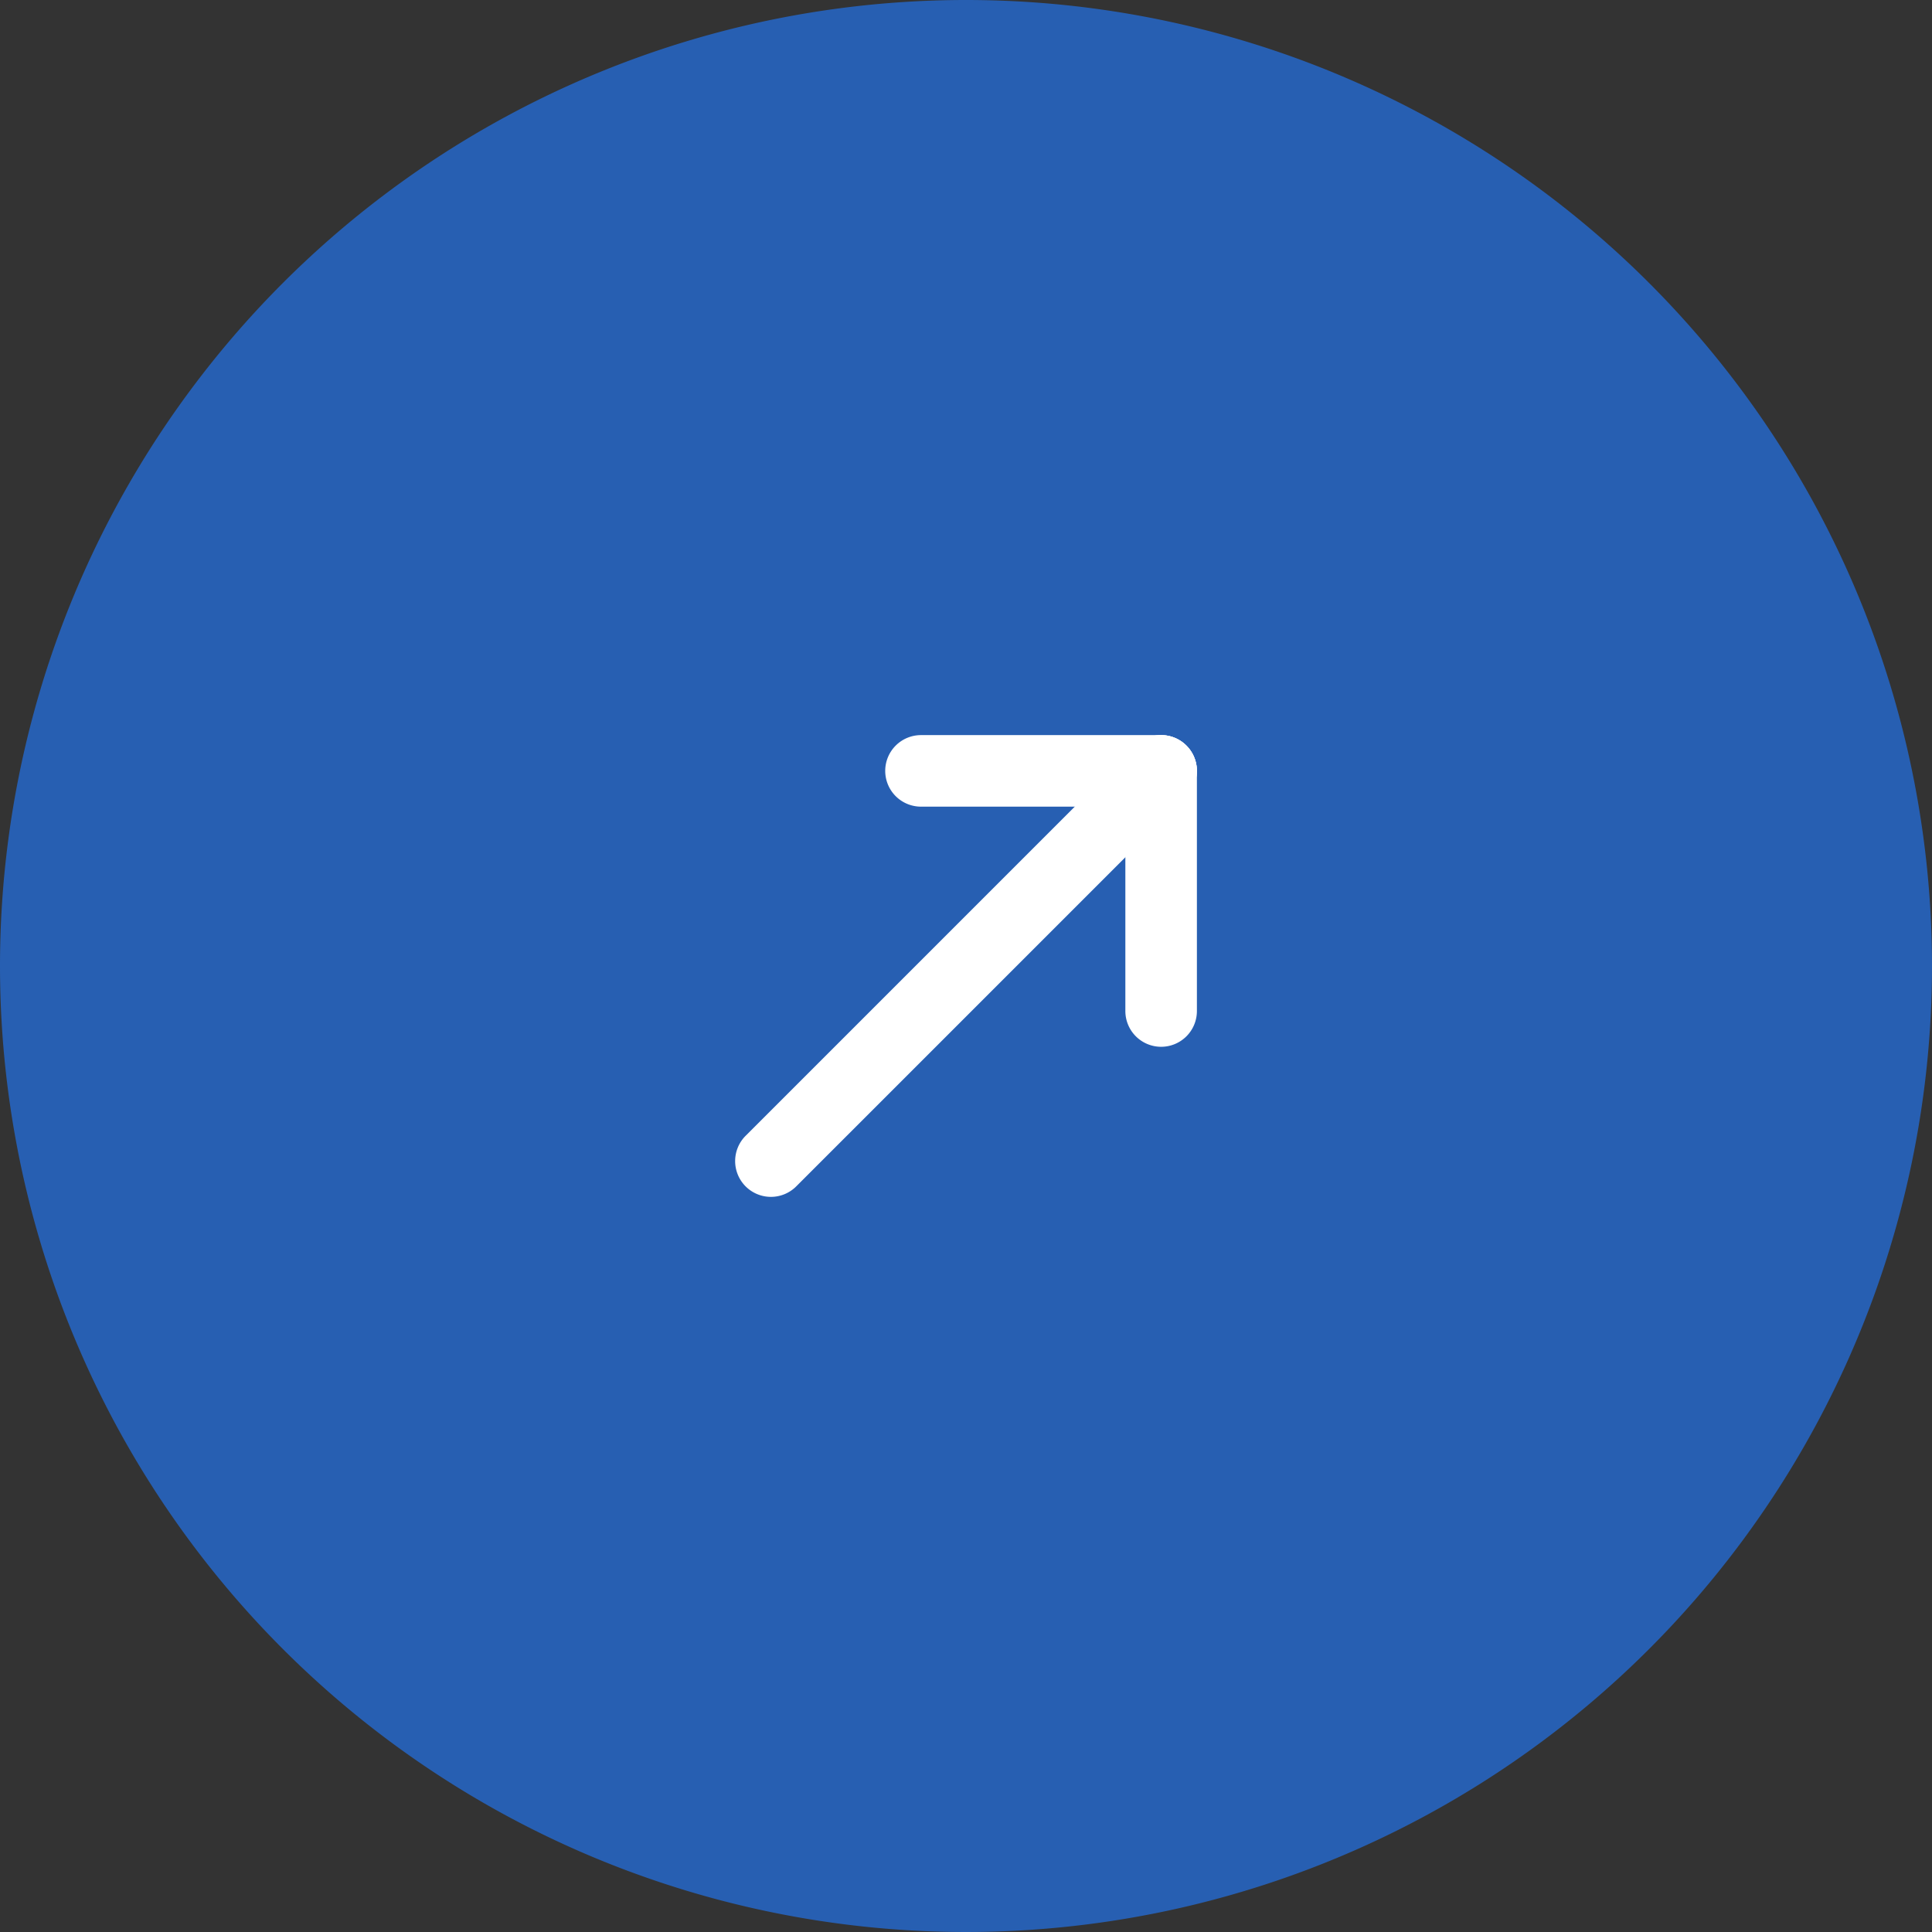 <svg xmlns="http://www.w3.org/2000/svg" width="54" height="54" viewBox="0 0 54 54">
  <rect x="0" y="0" width="54" height="54" fill="#333333" stroke="none"/>
  <g id="blue-cicle-arrow" transform="translate(-1113 -5353)">
    <path id="パス_81" data-name="パス 81" d="M27,0A27,27,0,1,1,0,27,27,27,0,0,1,27,0Z" transform="translate(1113 5353)" fill="#275fb2"/>
    <g id="グループ_104" data-name="グループ 104" transform="translate(-3475.609 2383.257) rotate(-45)">
      <path id="線_285" data-name="線 285" d="M15.423,1H0A1,1,0,0,1-1,0,1,1,0,0,1,0-1H15.423a1,1,0,0,1,1,1A1,1,0,0,1,15.423,1Z" transform="translate(1137 5382.746)" fill="#fff"/>
      <path id="線_286" data-name="線 286" d="M4.746,5.746a1,1,0,0,1-.707-.293L-.707.707a1,1,0,0,1,0-1.414,1,1,0,0,1,1.414,0L5.453,4.039a1,1,0,0,1-.707,1.707Z" transform="translate(1147.678 5378)" fill="#fff"/>
      <path id="線_287" data-name="線 287" d="M0,5.746a1,1,0,0,1-.707-.293,1,1,0,0,1,0-1.414L4.039-.707a1,1,0,0,1,1.414,0,1,1,0,0,1,0,1.414L.707,5.453A1,1,0,0,1,0,5.746Z" transform="translate(1147.678 5382.746)" fill="#fff"/>
    </g>
  </g>
</svg>
